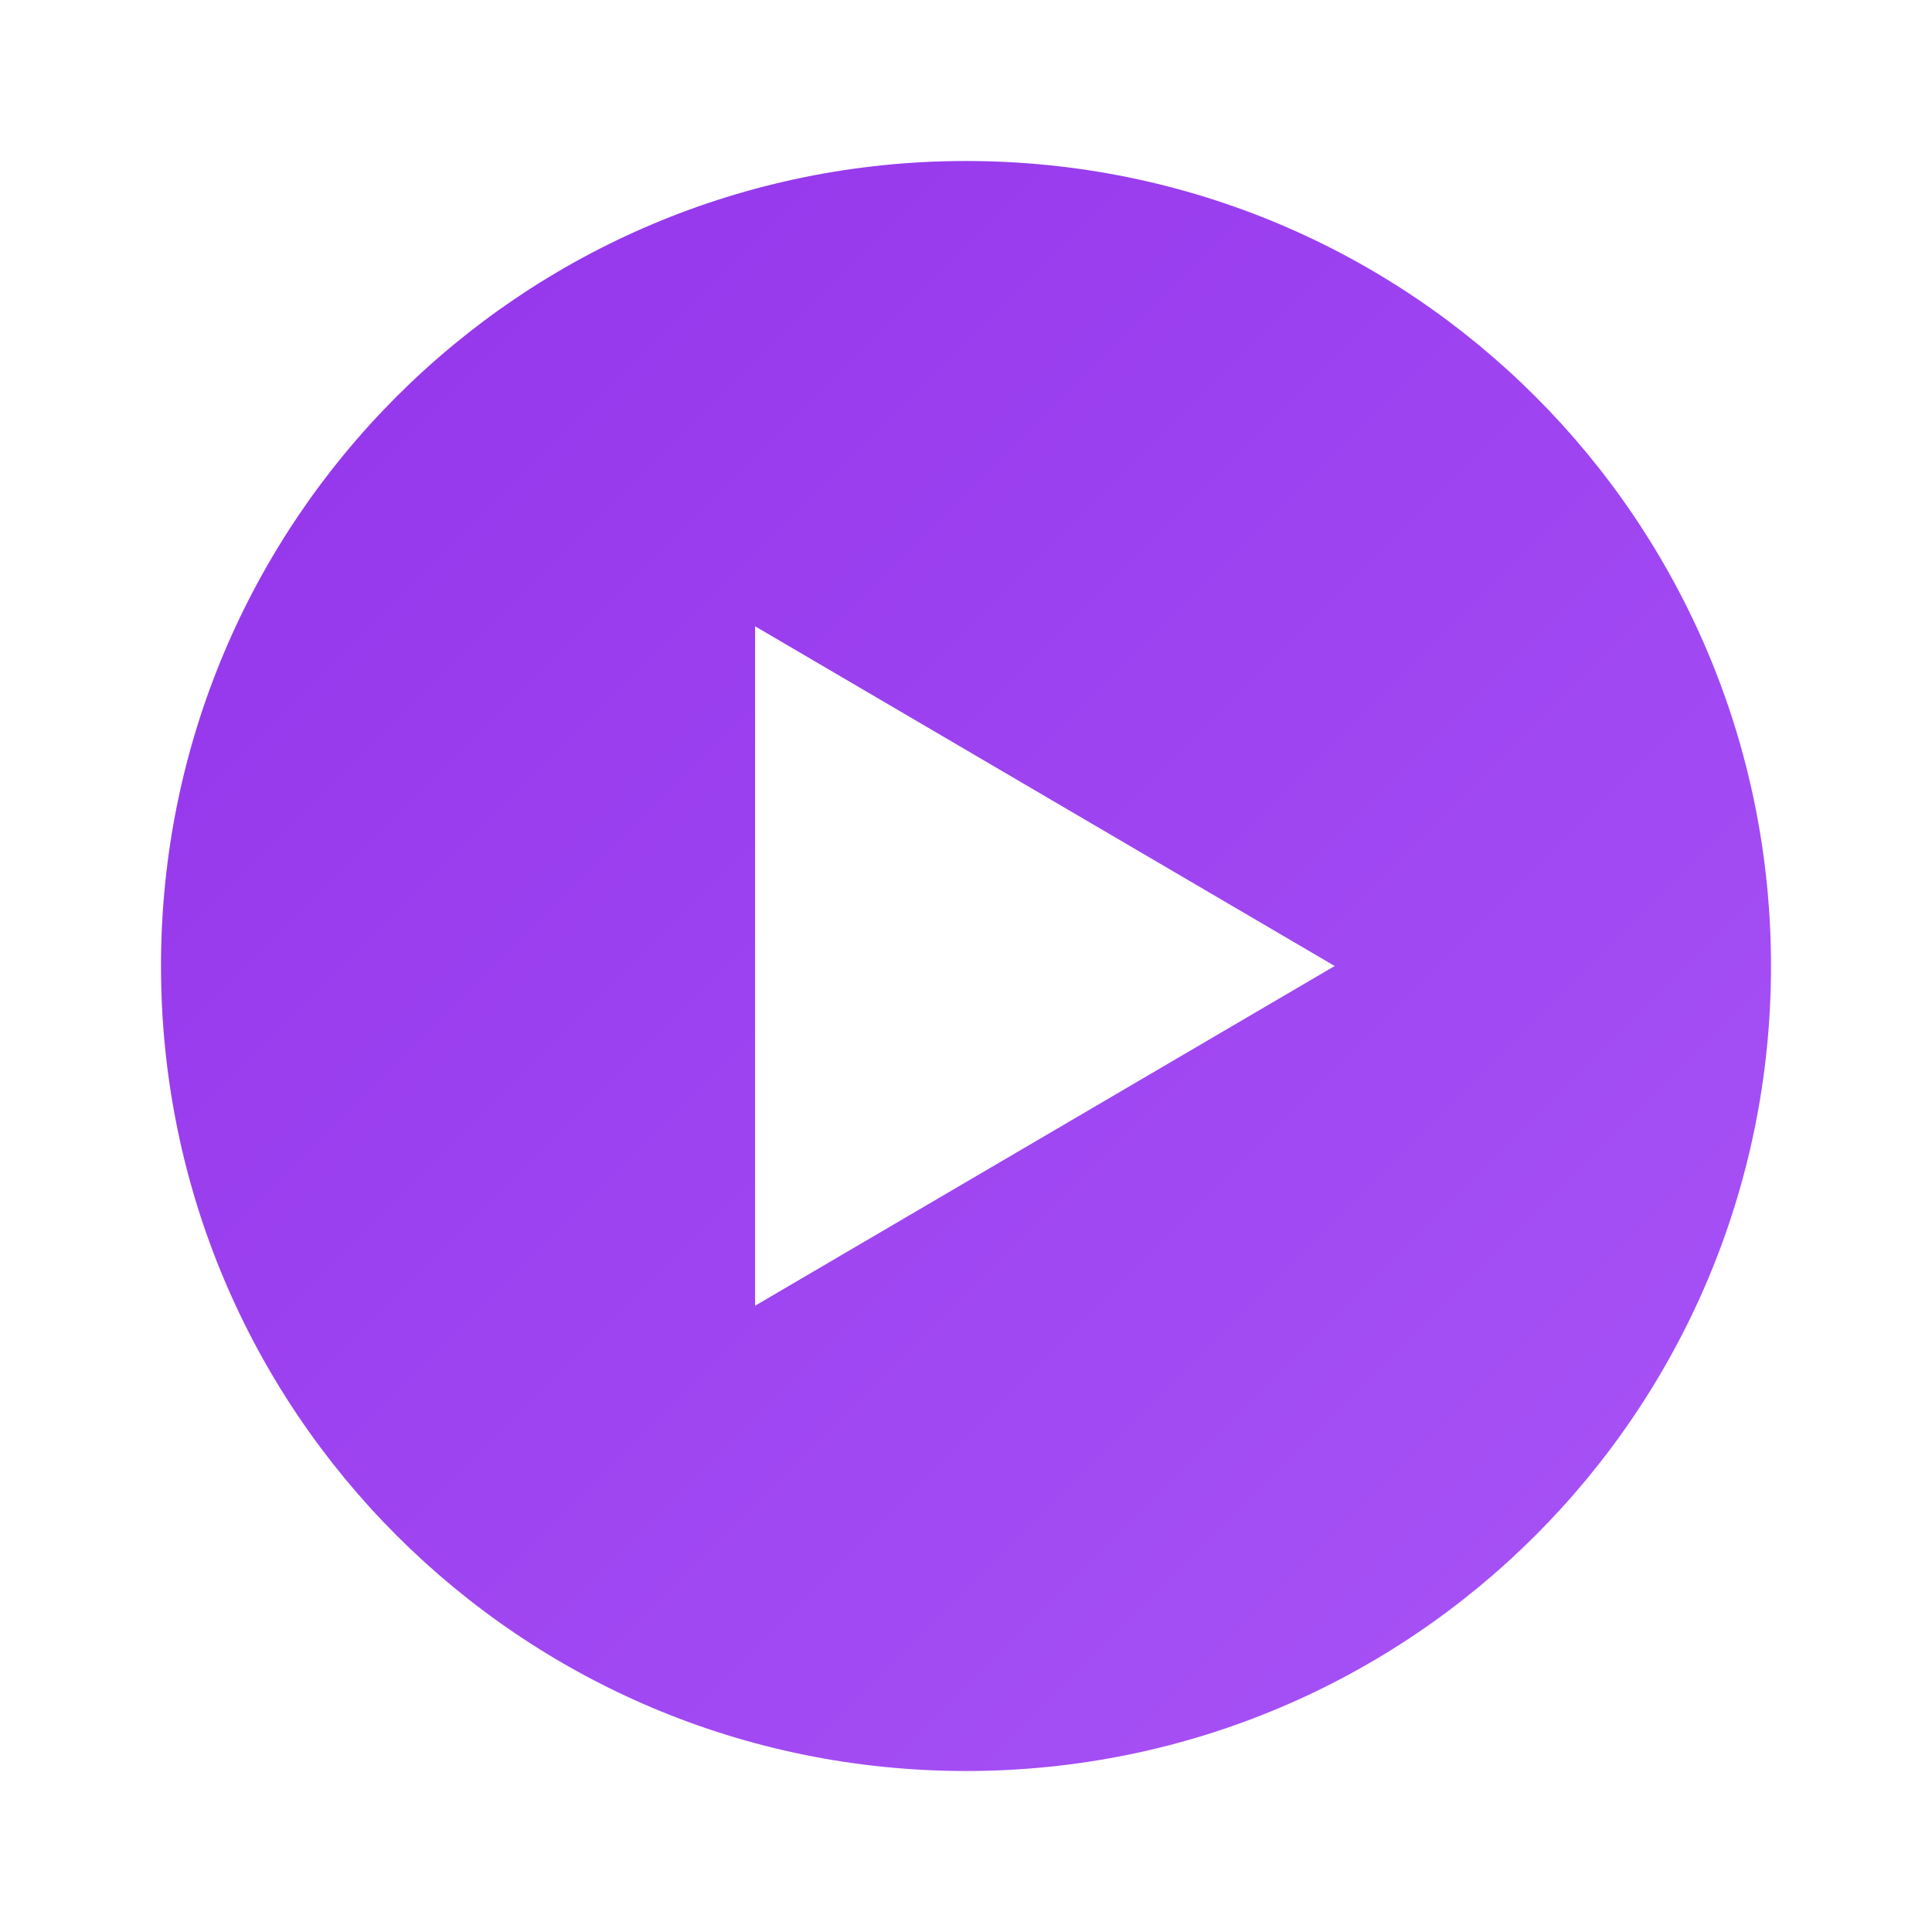 <?xml version="1.0" encoding="UTF-8"?>
<svg width="512" height="512" viewBox="0 0 512 512" fill="none" xmlns="http://www.w3.org/2000/svg">
  <defs>
    <linearGradient id="gradient" x1="0%" y1="0%" x2="100%" y2="100%">
      <stop offset="0%" style="stop-color:#9333EA"/>
      <stop offset="100%" style="stop-color:#A855F7"/>
    </linearGradient>
  </defs>
  <path d="M256 42.667c117.973 0 213.333 95.36 213.333 213.333S373.973 469.333 256 469.333 42.667 373.973 42.667 256 138.027 42.667 256 42.667zM200.107 165.973v180.054l153.6-90.027-153.6-90.027z" fill="url(#gradient)"/>
</svg>
